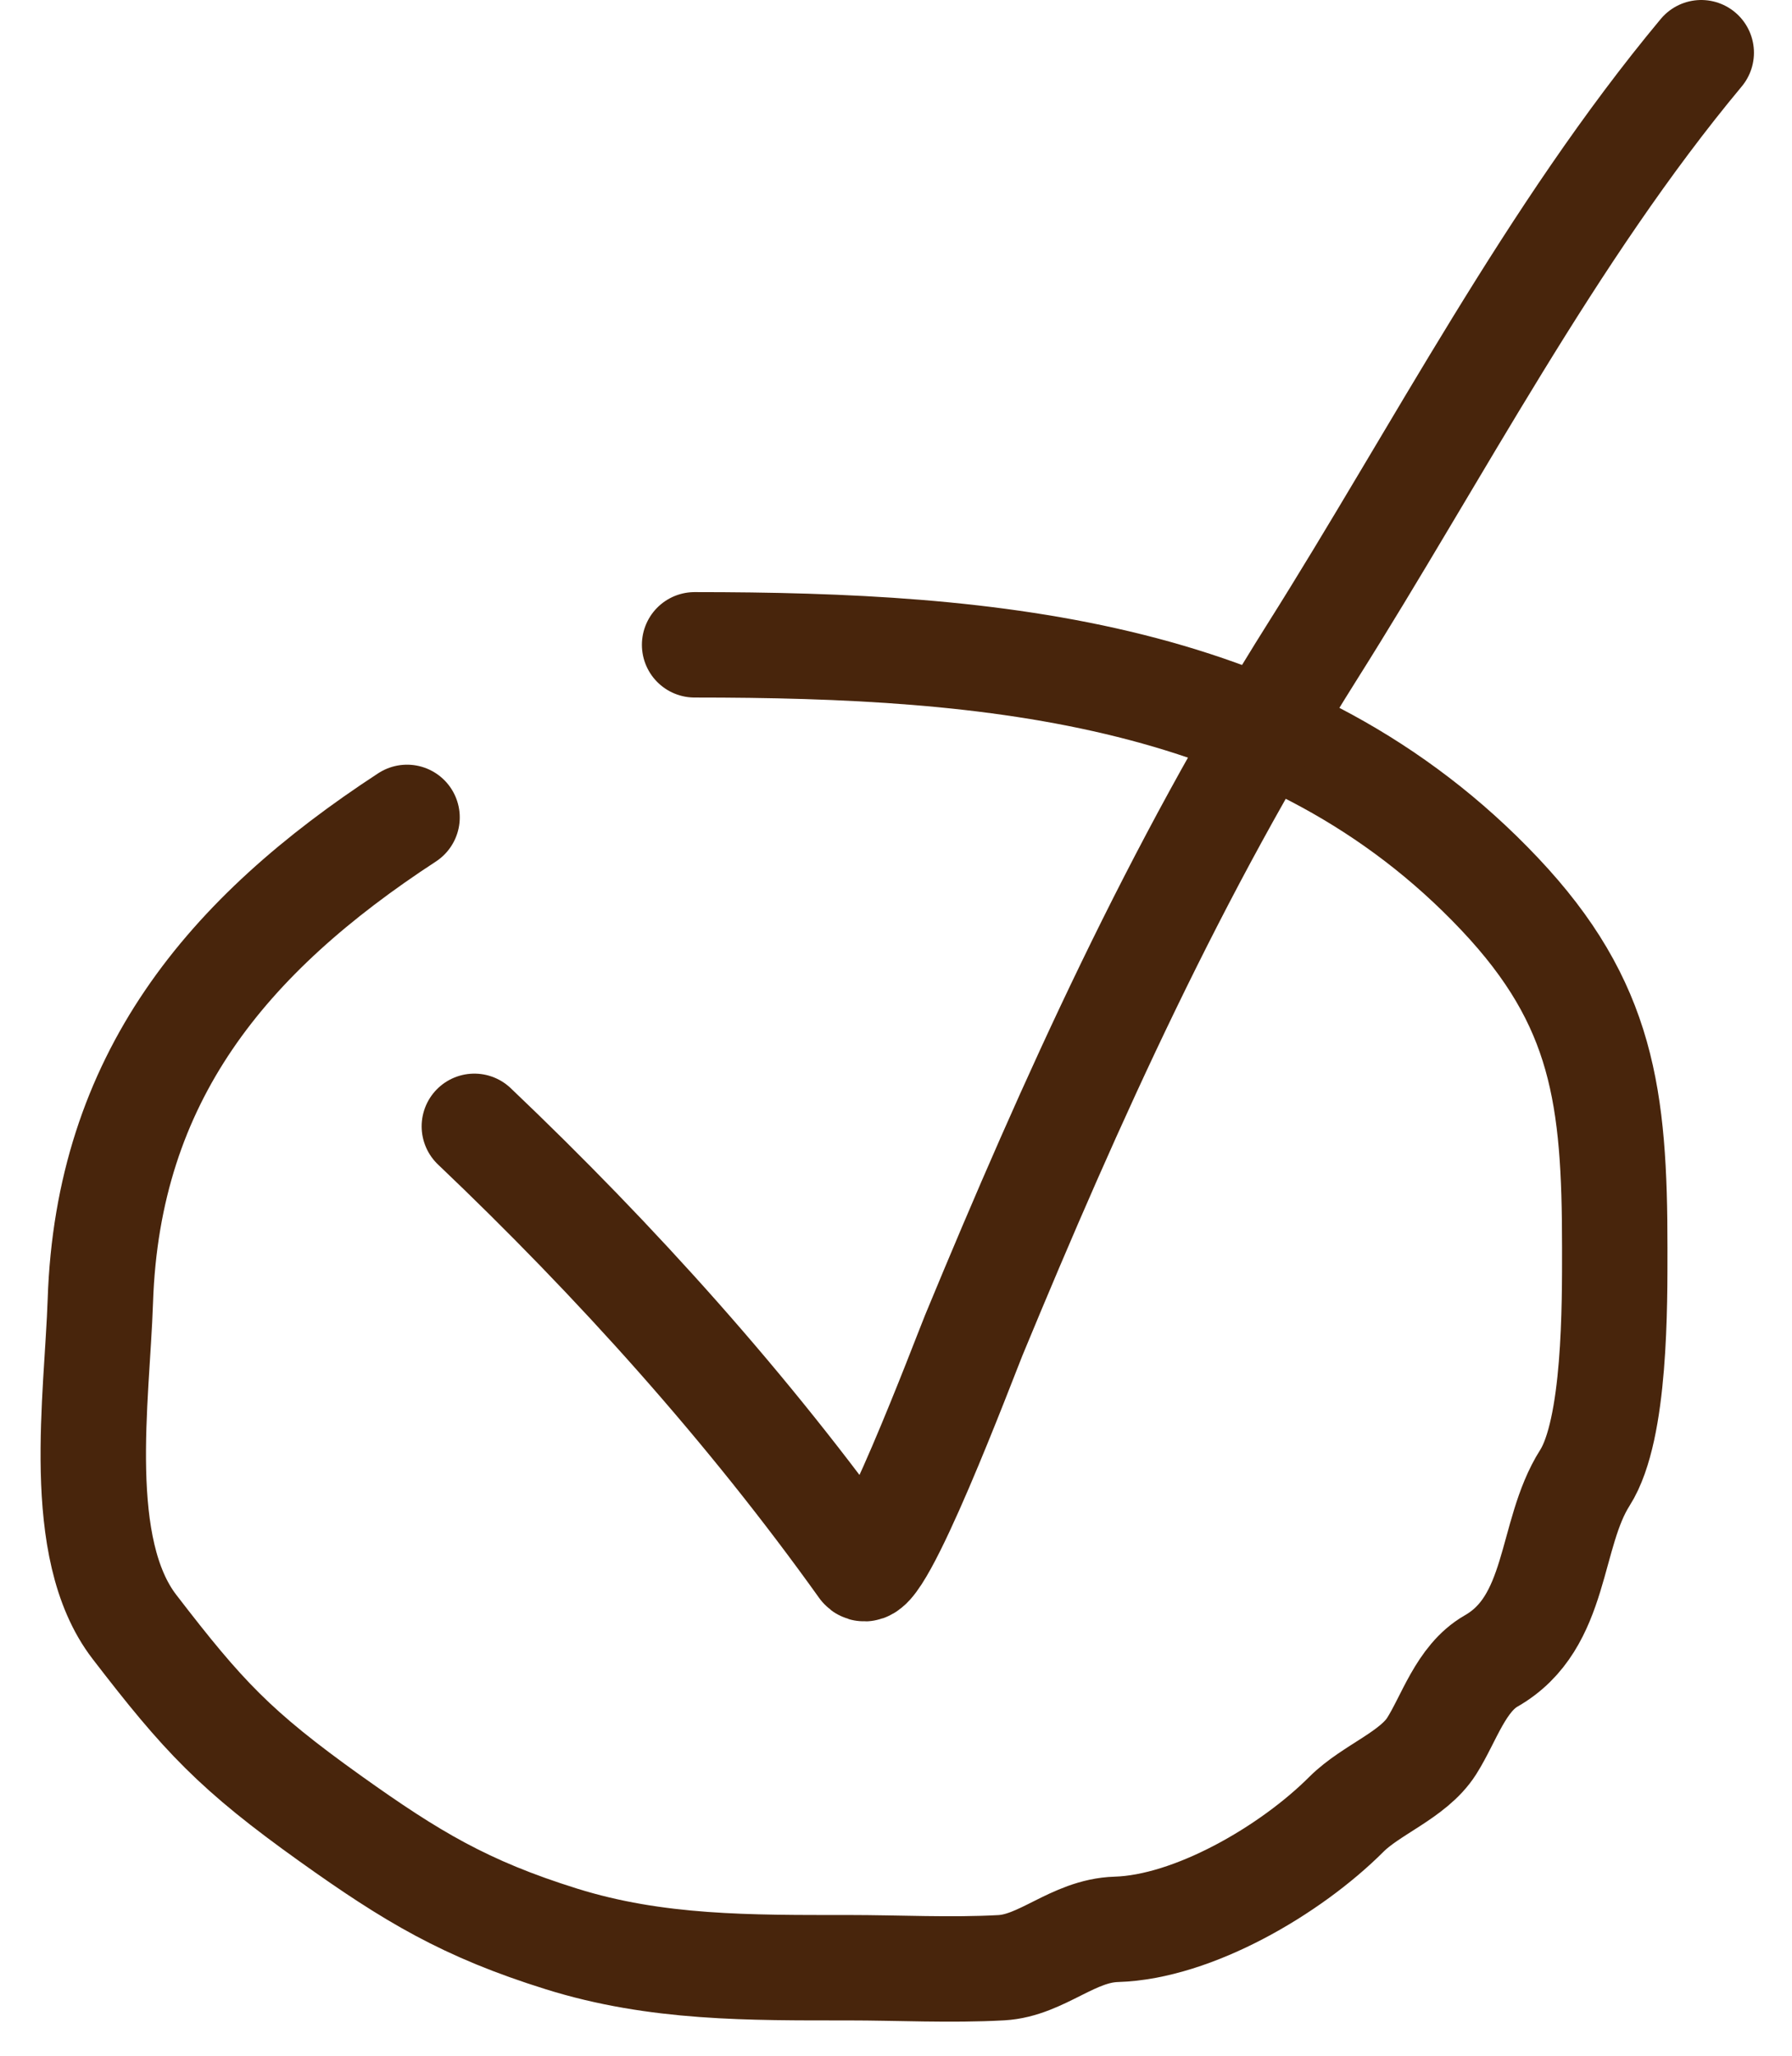 <?xml version="1.0" encoding="UTF-8"?> <svg xmlns="http://www.w3.org/2000/svg" width="34" height="39" viewBox="0 0 34 39" fill="none"><path d="M7.723 15.507C4.297 17.745 2.045 20.453 1.904 24.68C1.842 26.527 1.402 29.37 2.55 30.863C3.854 32.559 4.459 33.209 6.268 34.501C7.808 35.6 8.828 36.214 10.653 36.784C12.457 37.348 14.23 37.33 16.089 37.33C17.054 37.33 18.034 37.383 18.998 37.33C19.77 37.287 20.357 36.626 21.181 36.602C22.634 36.559 24.48 35.485 25.545 34.42C26.016 33.949 26.811 33.677 27.162 33.127C27.493 32.607 27.715 31.841 28.293 31.51C29.576 30.777 29.384 29.115 30.071 28.035C30.655 27.117 30.637 24.742 30.637 23.67C30.637 20.815 30.418 19.04 28.455 16.962C24.46 12.731 18.85 12.233 13.179 12.233" stroke="#48250C" stroke-width="2" stroke-linecap="round"></path><path d="M9 21.368C11.686 23.923 14.201 26.718 16.355 29.733C16.65 30.146 18.319 25.71 18.477 25.328C20.336 20.834 22.305 16.477 24.902 12.356C27.273 8.594 29.423 4.426 32.278 1" stroke="#48250C" stroke-width="2" stroke-linecap="round"></path></svg> 